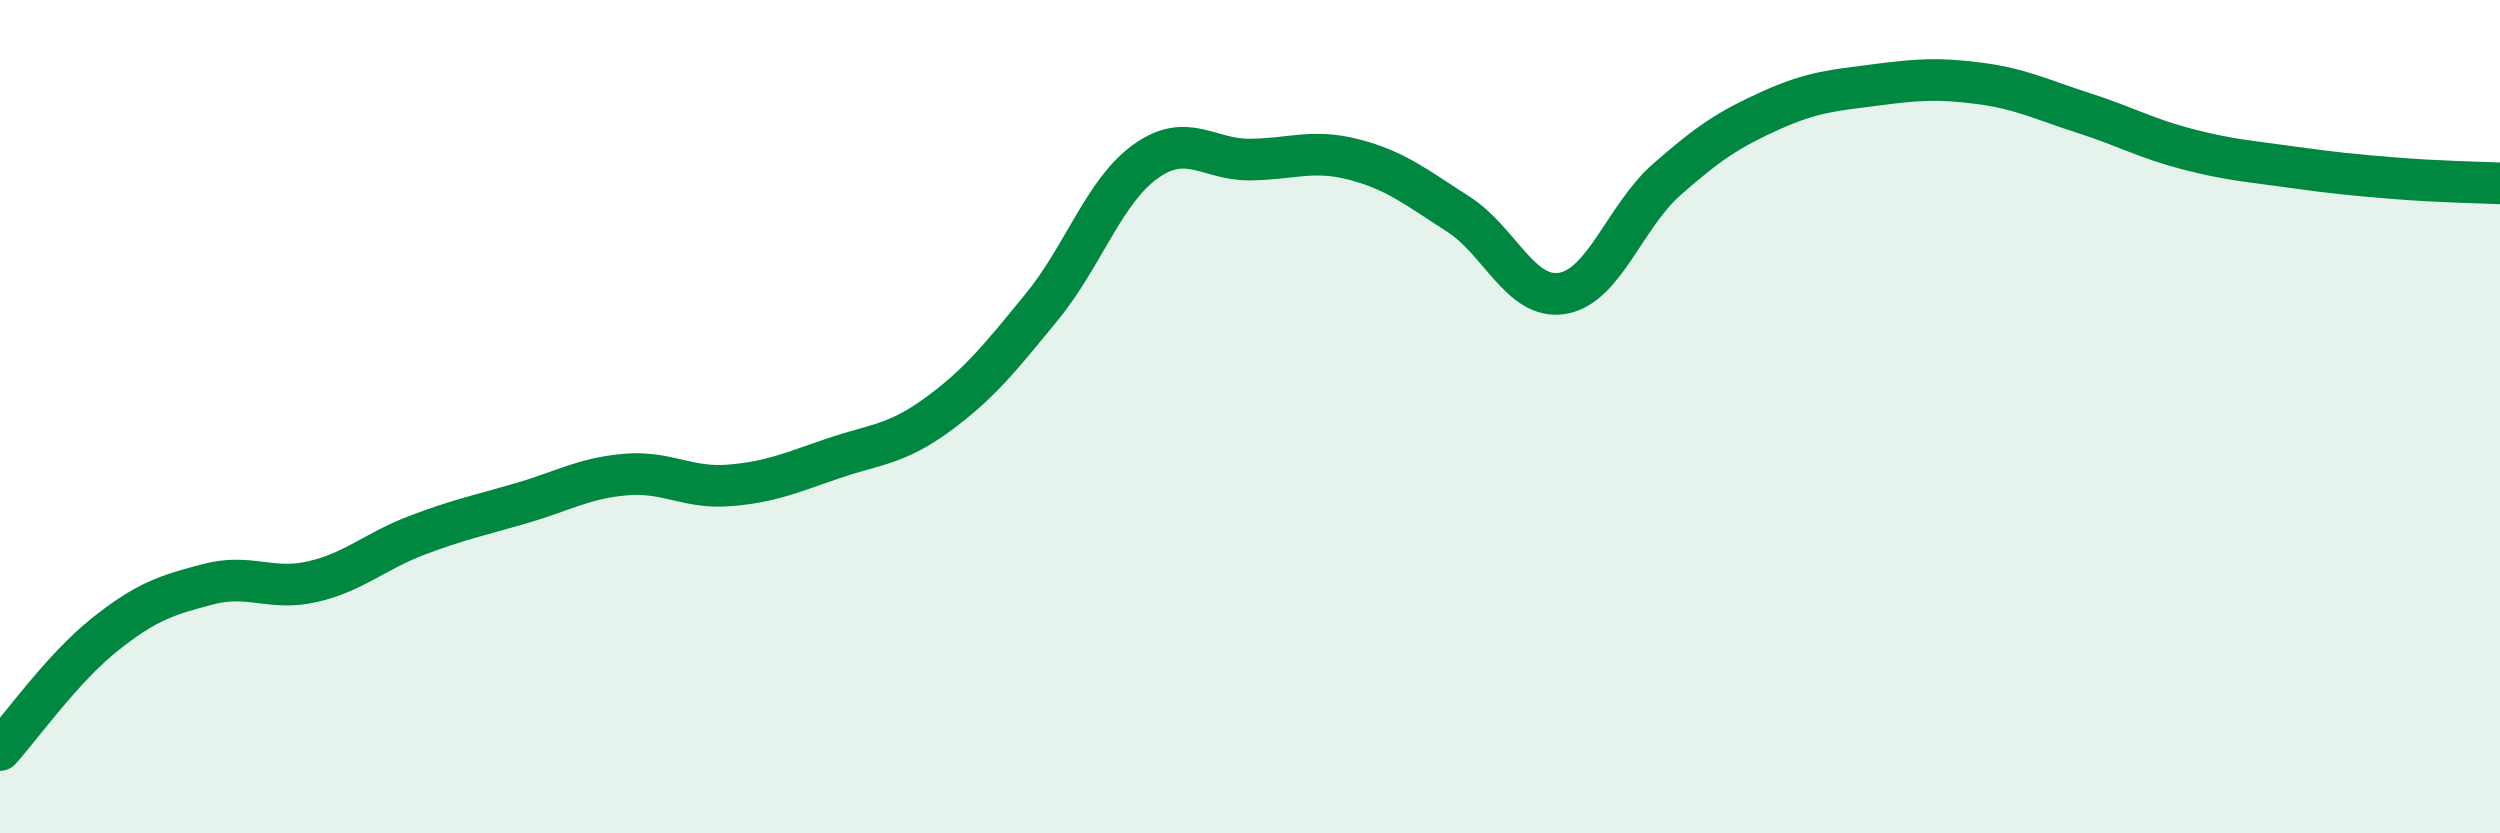 
    <svg width="60" height="20" viewBox="0 0 60 20" xmlns="http://www.w3.org/2000/svg">
      <path
        d="M 0,18 C 0.5,17.45 1.5,16.04 2.5,15.24 C 3.5,14.44 4,14.28 5,14.02 C 6,13.76 6.5,14.19 7.5,13.96 C 8.5,13.73 9,13.23 10,12.85 C 11,12.47 11.5,12.37 12.5,12.08 C 13.5,11.79 14,11.48 15,11.39 C 16,11.3 16.5,11.73 17.5,11.65 C 18.5,11.57 19,11.34 20,11 C 21,10.66 21.5,10.68 22.5,9.95 C 23.5,9.22 24,8.59 25,7.37 C 26,6.15 26.5,4.58 27.5,3.87 C 28.5,3.16 29,3.84 30,3.83 C 31,3.82 31.5,3.57 32.5,3.83 C 33.5,4.09 34,4.5 35,5.14 C 36,5.78 36.5,7.21 37.5,7.04 C 38.5,6.87 39,5.19 40,4.31 C 41,3.43 41.5,3.1 42.5,2.65 C 43.5,2.2 44,2.17 45,2.04 C 46,1.91 46.5,1.87 47.5,2 C 48.5,2.13 49,2.39 50,2.71 C 51,3.03 51.5,3.32 52.5,3.58 C 53.5,3.84 54,3.87 55,4.01 C 56,4.15 56.5,4.2 57.5,4.28 C 58.5,4.36 59.5,4.38 60,4.4L60 20L0 20Z"
        fill="#008740"
        opacity="0.1"
        stroke-linecap="round"
        stroke-linejoin="round"
      />
      <path
        d="M 0,18 C 0.5,17.45 1.5,16.04 2.5,15.24 C 3.5,14.44 4,14.28 5,14.02 C 6,13.76 6.5,14.19 7.5,13.96 C 8.5,13.73 9,13.23 10,12.85 C 11,12.47 11.5,12.37 12.5,12.08 C 13.5,11.79 14,11.48 15,11.39 C 16,11.3 16.5,11.73 17.5,11.65 C 18.5,11.57 19,11.34 20,11 C 21,10.66 21.5,10.68 22.5,9.95 C 23.5,9.22 24,8.59 25,7.37 C 26,6.15 26.5,4.58 27.5,3.87 C 28.5,3.16 29,3.84 30,3.83 C 31,3.82 31.5,3.57 32.5,3.83 C 33.5,4.09 34,4.5 35,5.14 C 36,5.78 36.5,7.21 37.5,7.04 C 38.5,6.87 39,5.19 40,4.31 C 41,3.43 41.5,3.1 42.5,2.65 C 43.5,2.2 44,2.17 45,2.04 C 46,1.91 46.5,1.87 47.5,2 C 48.5,2.13 49,2.39 50,2.71 C 51,3.03 51.5,3.32 52.5,3.58 C 53.5,3.84 54,3.87 55,4.01 C 56,4.15 56.5,4.2 57.5,4.28 C 58.5,4.36 59.5,4.38 60,4.4"
        stroke="#008740"
        stroke-width="1"
        fill="none"
        stroke-linecap="round"
        stroke-linejoin="round"
      />
    </svg>
  